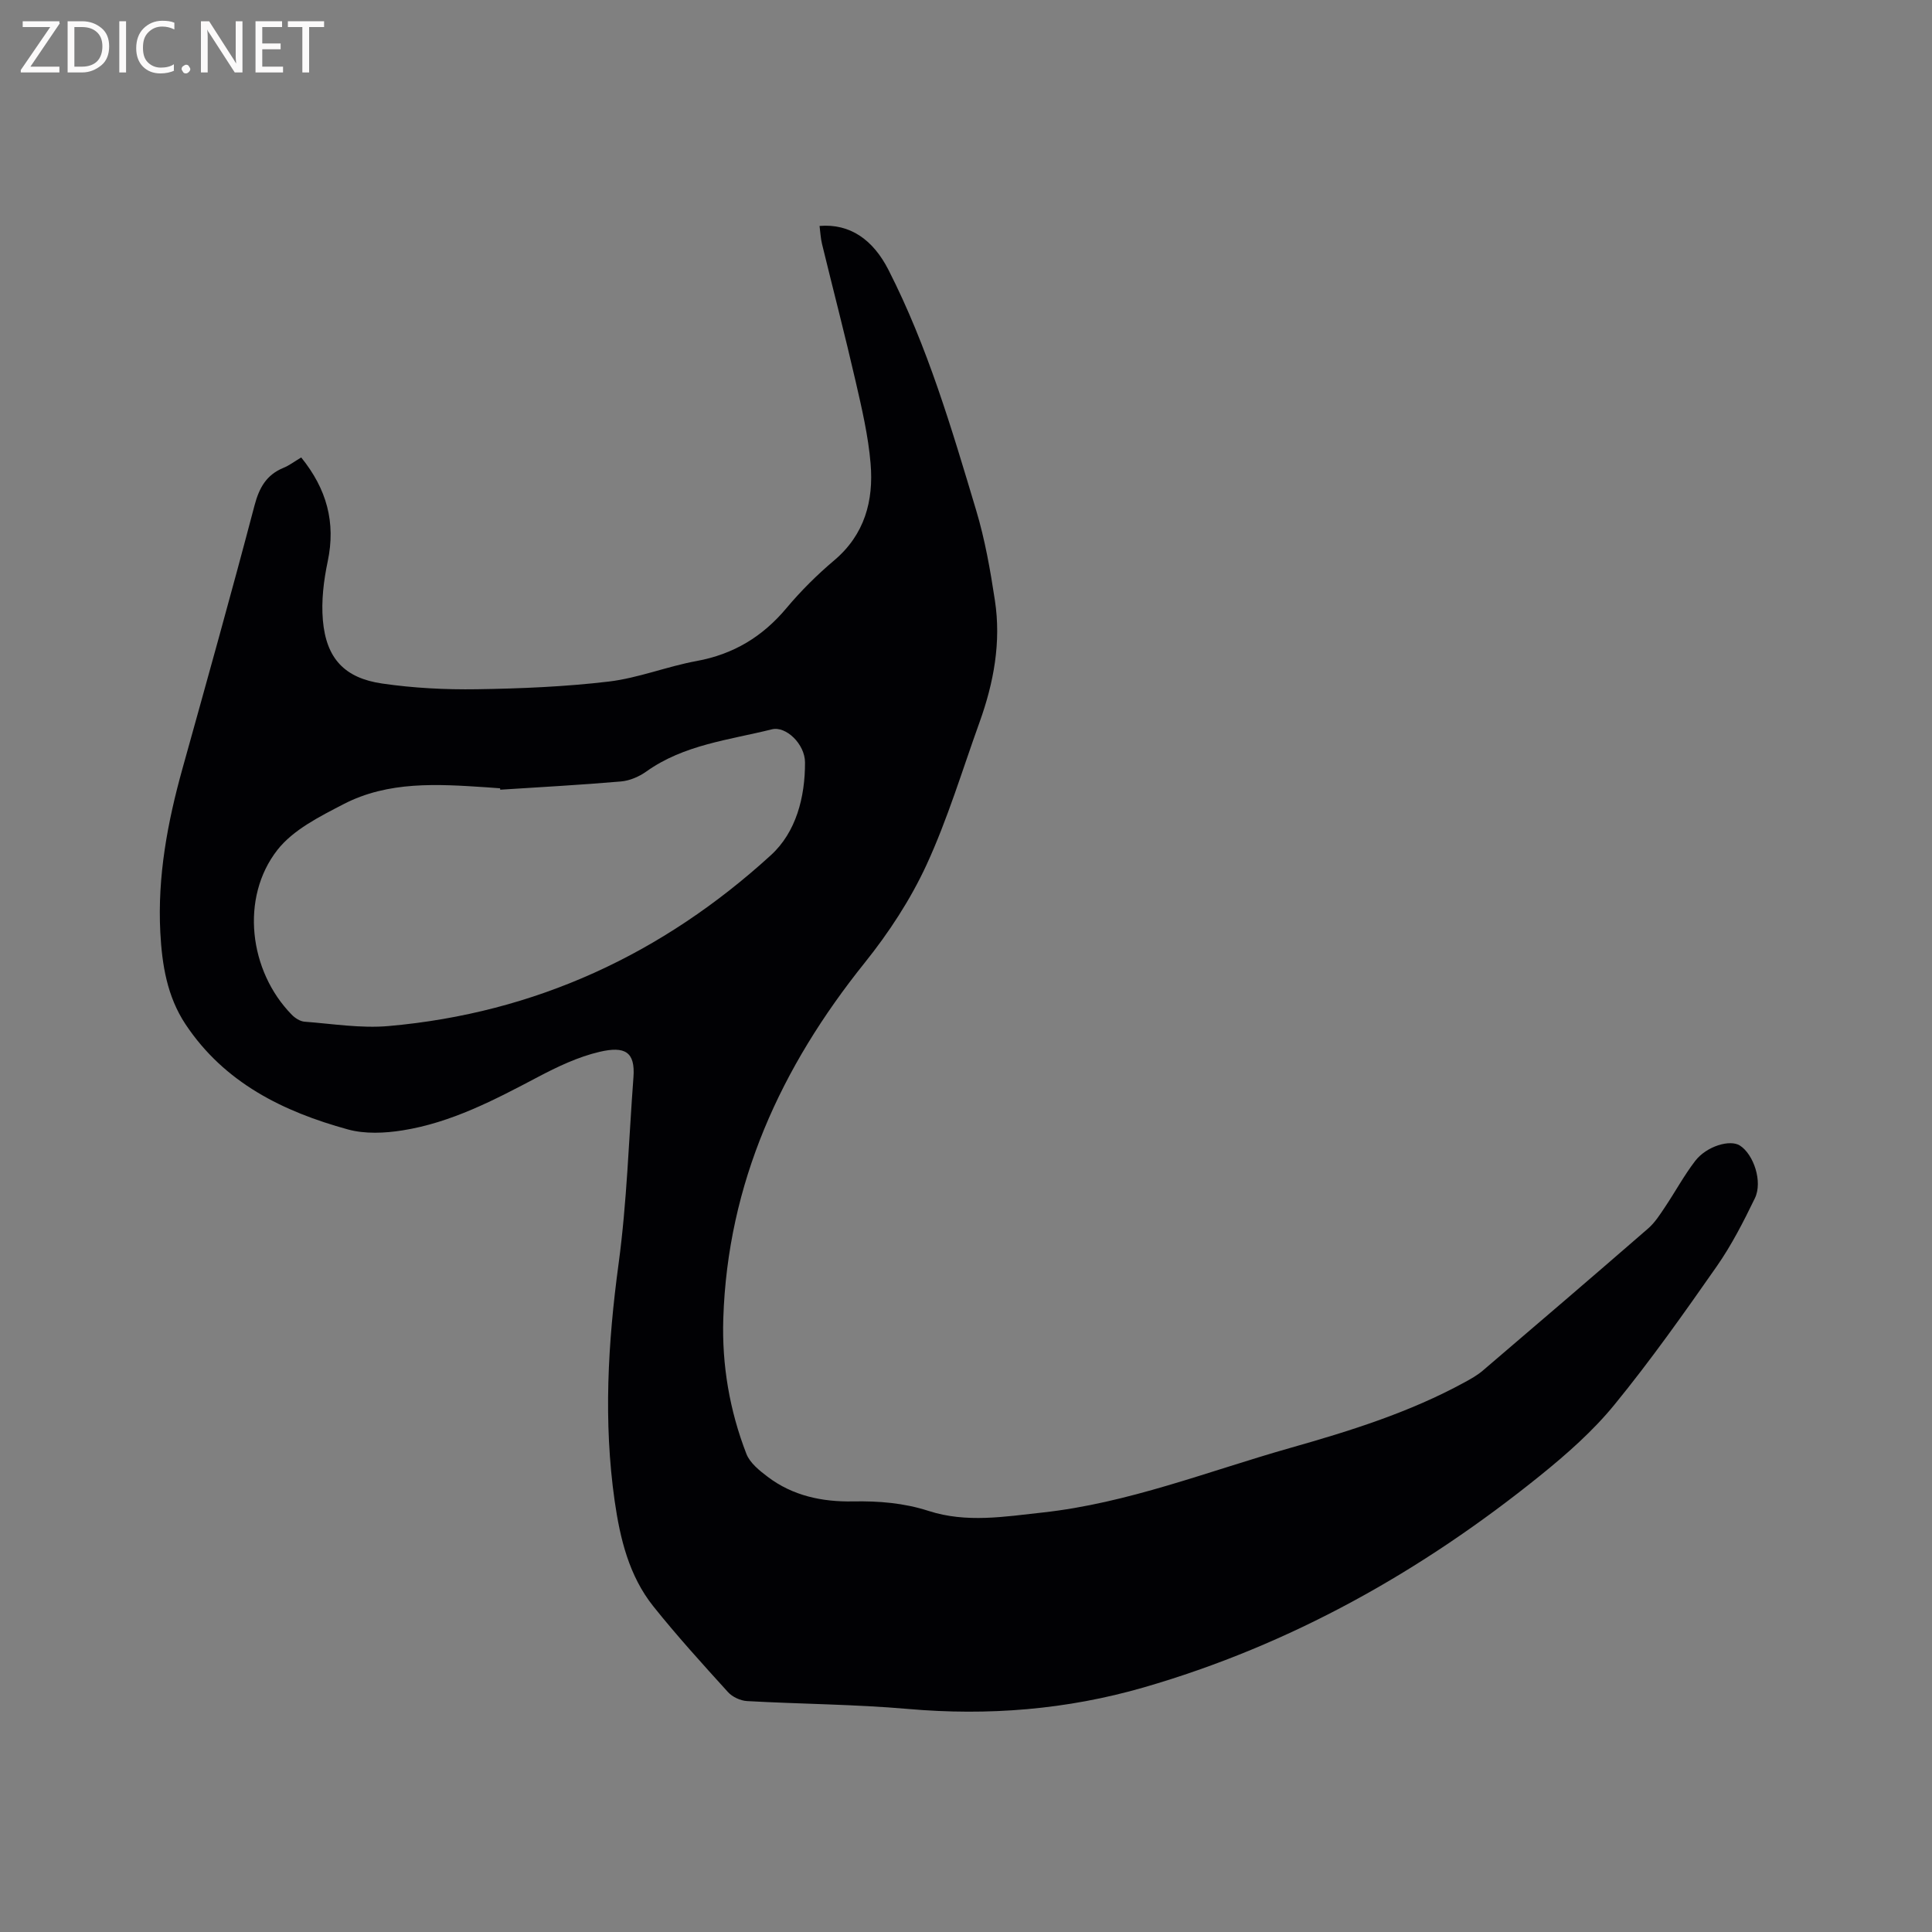 <svg enable-background="new 0 0 400 400" viewBox="0 0 400 400" xmlns="http://www.w3.org/2000/svg"><rect x="0" y="0" width="400" height="400" fill="#808080" stroke="none"/><path d="m62.36 94.71c5.28 6.52 7.19 13.45 5.49 21.52-.84 3.98-1.35 8.19-1 12.21.69 7.86 4.46 11.95 12.29 13.08 6.46.94 13.07 1.28 19.61 1.18 9.1-.14 18.25-.52 27.28-1.59 6.14-.73 12.06-3.13 18.18-4.25 7.65-1.4 13.67-5.04 18.63-10.97 2.98-3.56 6.34-6.89 9.89-9.89 6.3-5.33 8.16-12.33 7.52-19.99-.48-5.76-1.82-11.48-3.12-17.13-2.18-9.49-4.64-18.91-6.94-28.37-.29-1.21-.35-2.48-.51-3.73 6.3-.52 11.08 2.83 14.28 9.12 8.08 15.85 13.07 32.82 18.14 49.74 1.82 6.06 2.93 12.37 3.88 18.64 1.33 8.67-.24 17.1-3.19 25.29-3.55 9.86-6.58 19.97-10.95 29.46-3.33 7.22-7.83 14.09-12.82 20.31-17.34 21.61-28.36 45.62-29.27 73.64-.31 9.6 1.3 19.04 4.78 28.02.73 1.88 2.68 3.45 4.39 4.74 5.2 3.96 11.33 5.23 17.68 5.11 5.35-.1 10.56.32 15.65 1.97 7.83 2.53 15.72 1.19 23.6.33 17.73-1.94 34.25-8.54 51.24-13.36 12.45-3.53 24.75-7.37 36.16-13.61 1.29-.7 2.6-1.44 3.71-2.38 11.45-9.78 22.89-19.57 34.26-29.45 1.4-1.21 2.45-2.87 3.5-4.44 2.12-3.16 3.94-6.54 6.25-9.55 2.37-3.08 7.23-4.5 9.27-3.18 2.85 1.85 4.74 7.49 3.09 10.9-2.35 4.85-4.83 9.71-7.9 14.11-6.8 9.73-13.67 19.45-21.17 28.63-4.45 5.45-9.87 10.23-15.37 14.67-24.56 19.83-51.66 35.08-82.12 43.88-15.94 4.6-32.19 5.9-48.77 4.45-11.07-.97-22.22-1.01-33.33-1.63-1.37-.08-3.04-.85-3.95-1.86-5.27-5.81-10.56-11.63-15.45-17.75-5.04-6.31-6.89-14.02-8.01-21.82-2.34-16.39-1.41-32.7.81-49.1 1.73-12.79 2.11-25.75 3.08-38.64.39-5.26-1.77-6.47-7.01-5.25-4.46 1.04-8.77 3.1-12.86 5.26-8.92 4.71-17.86 9.4-27.92 11-3.69.59-7.78.78-11.32-.19-13.42-3.69-25.57-9.65-33.62-21.76-3.83-5.77-4.88-12.34-5.23-19.06-.6-11.57 1.49-22.77 4.58-33.86 5.05-18.14 10.13-36.28 14.92-54.49.97-3.68 2.45-6.35 6-7.81 1.17-.47 2.2-1.27 3.67-2.15zm41.21 68.79c-.01-.1-.02-.19-.03-.29-.95-.07-1.9-.14-2.85-.21-10.09-.67-20.28-1.33-29.6 3.51-4.91 2.55-10.38 5.28-13.65 9.45-7.73 9.88-5.91 25.07 2.96 34.12.68.7 1.73 1.38 2.66 1.45 5.8.44 11.68 1.41 17.41.9 30.39-2.68 56.74-14.93 79.14-35.38 5.21-4.76 7.08-11.98 7.06-19.19-.01-3.81-3.95-7.59-6.86-6.86-8.88 2.21-18.2 3.17-25.99 8.73-1.49 1.06-3.42 1.9-5.22 2.06-8.32.72-16.68 1.17-25.03 1.71z" fill="#010104"/><g fill="#fbfafa"><path d="m12.4 4.8-6.1 9h6v1.2h-8v-.5l6.1-8.9h-5.7v-1.2h7.6v.4z"/><path d="m14 15v-10.6h3c1.6 0 2.9.5 4 1.4s1.6 2.2 1.6 3.8-.5 3-1.6 3.9-2.4 1.5-4 1.5zm1.4-9.4v8.2h1.6c1.3 0 2.4-.4 3.1-1.1s1.1-1.8 1.1-3.1-.4-2.3-1.2-3-1.8-1-3.1-1z"/><path d="m26.1 4.4v10.6h-1.4v-10.6z"/><path d="m36.1 14.6c-.8.4-1.8.6-2.9.6-1.5 0-2.7-.5-3.6-1.4s-1.4-2.2-1.4-3.8c0-1.7.5-3.1 1.5-4.1s2.3-1.6 3.9-1.6c1 0 1.8.1 2.5.4v1.4c-.8-.4-1.6-.6-2.5-.6-1.2 0-2.1.4-2.9 1.2s-1.1 1.8-1.1 3.2c0 1.3.3 2.3 1 3s1.6 1.1 2.7 1.1c1 0 2-.2 2.7-.7v1.3z"/><path d="m37.6 14.3c0-.2.1-.5.3-.6s.4-.3.6-.3c.3 0 .5.1.6.3s.3.4.3.6-.1.4-.3.6-.4.3-.6.3c-.3 0-.5-.1-.6-.3s-.3-.4-.3-.6z"/><path d="m50.2 15h-1.6l-5.3-8.2c-.2-.2-.3-.5-.4-.7 0 .2.1.7.1 1.5v7.4h-1.4v-10.6h1.7l5.2 8.1c.2.4.4.6.4.7 0-.3-.1-.8-.1-1.5v-7.3h1.4z"/><path d="m58.6 15h-5.7v-10.6h5.5v1.2h-4.1v3.4h3.8v1.2h-3.8v3.6h4.3z"/><path d="m67.1 5.6h-3.1v9.4h-1.4v-9.4h-3v-1.2h7.5z"/></g></svg>